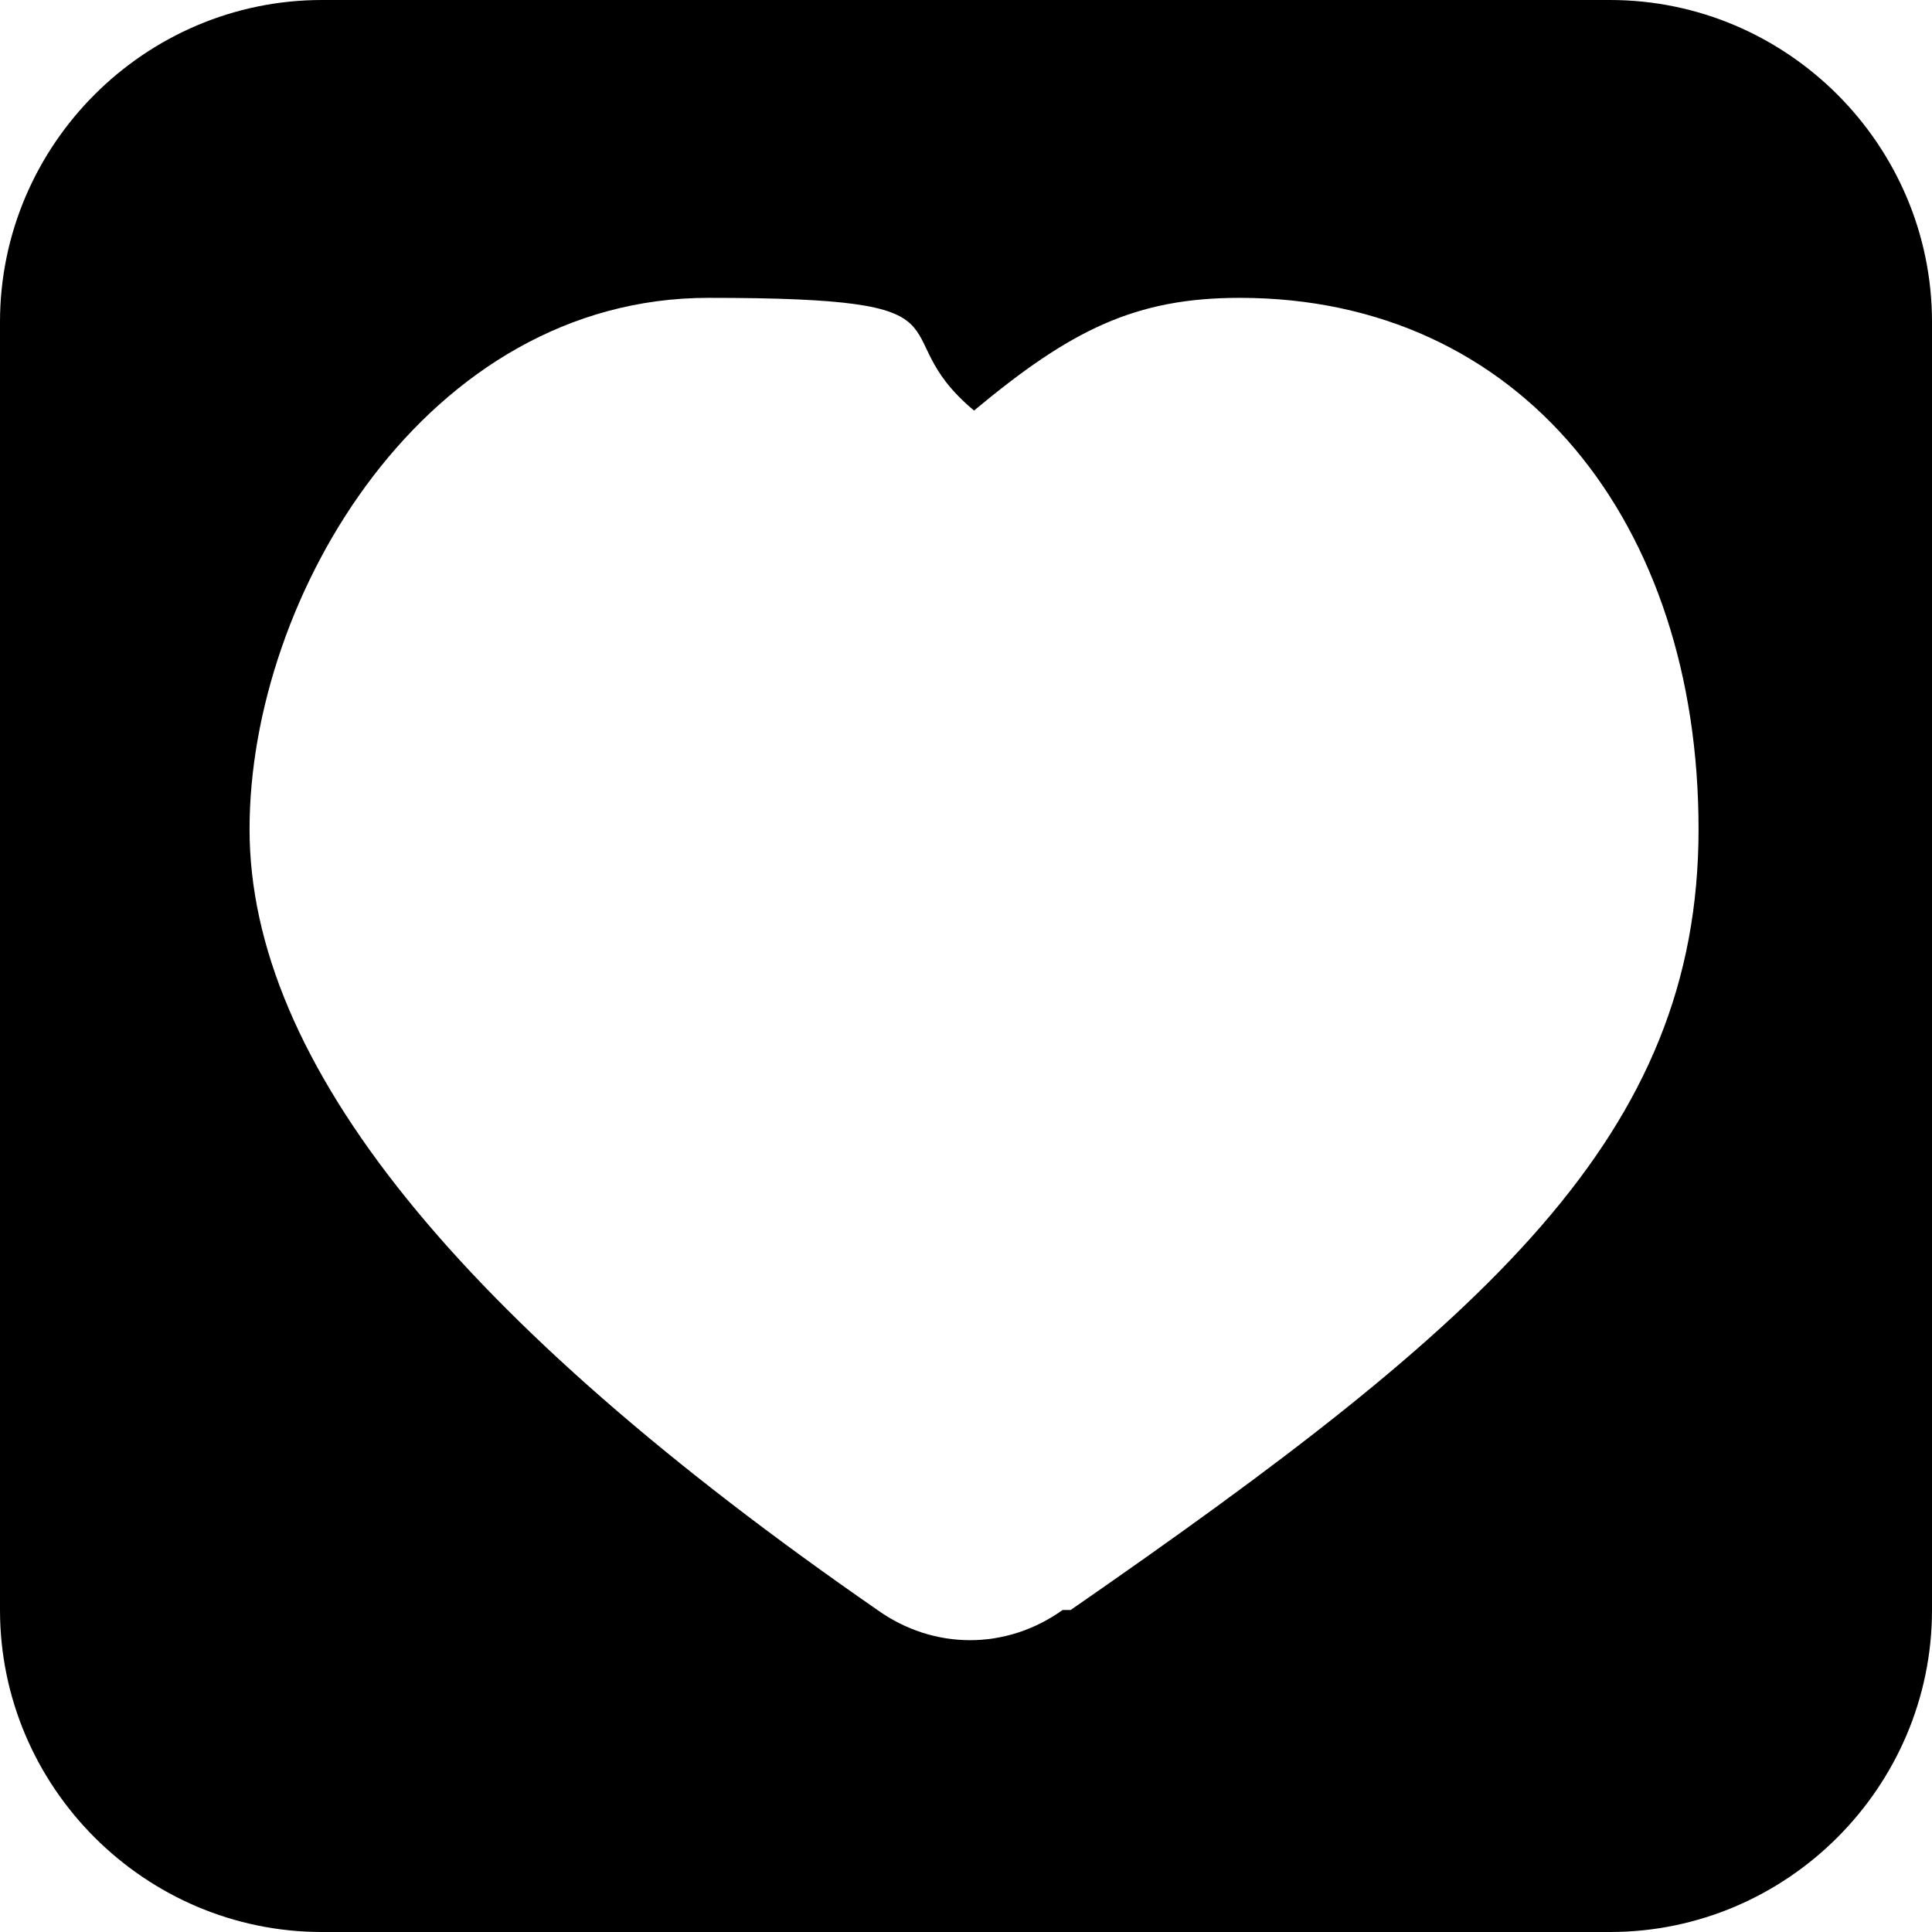 <?xml version="1.0" encoding="UTF-8"?>
<svg version="1.1" id="图层_1" xmlns="http://www.w3.org/2000/svg" xmlns:xlink="http://www.w3.org/1999/xlink" width="24" height="24" x="0px" y="0px"
	 viewBox="0 0 24 24" style="enable-background:new 0 0 24 24;" xml:space="preserve">
  <defs>
    <style>
      .cls-1 {
        fill: #000;
        stroke-width: 0px;
      }
    </style>
  </defs>
  <path class="cls-1" d="M20,0H4C1.8,0,0,1.8,0,4v16c0,2.2,1.8,4,4,4h16c2.2,0,4-1.8,4-4V4C24,1.8,22.2,0,20,0ZM13.2,20c-.7.5-1.6.5-2.3,0-5.2-3.6-7.8-6.8-7.8-9.7s2.2-6.6,5.7-6.6,2.1.4,3.3,1.4c1.2-1,2-1.4,3.3-1.4,3.5,0,5.7,2.8,5.7,6.6s-2.6,6.1-7.8,9.7Z"/>
</svg>